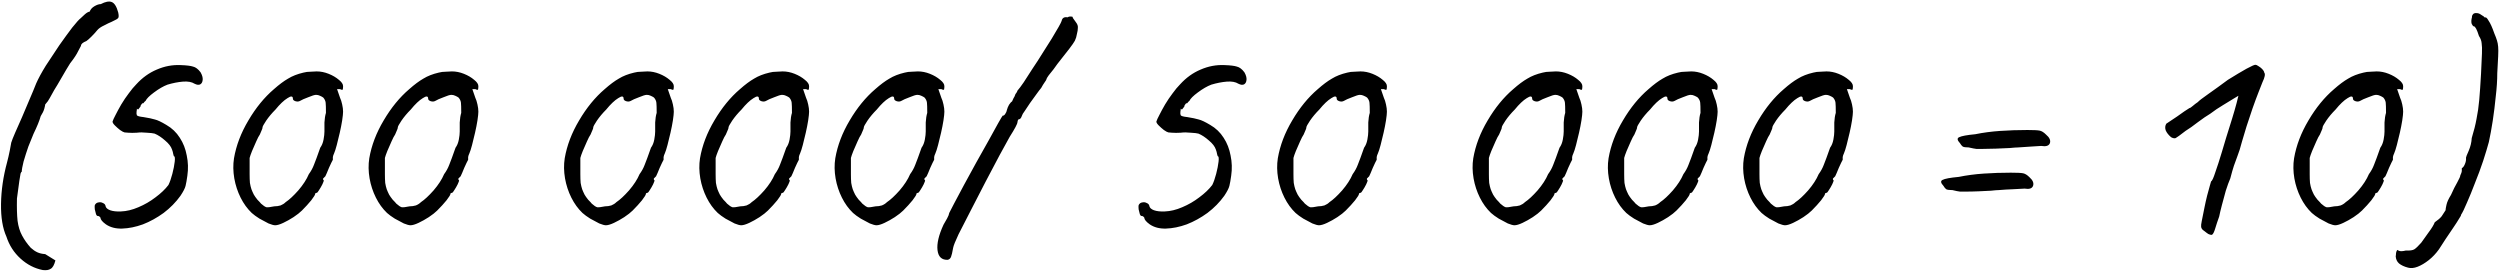 <?xml version="1.0" encoding="UTF-8"?> <svg xmlns="http://www.w3.org/2000/svg" width="1198" height="130" viewBox="0 0 1198 130" fill="none"> <path d="M20.508 129.404C16.572 128.636 13.02 126.812 9.852 123.932C6.684 121.052 4.428 117.548 3.084 113.42C1.26 109.388 0.396 104.156 0.492 97.724C0.588 91.196 1.548 84.572 3.372 77.852C3.852 76.028 4.284 74.156 4.668 72.236C5.052 70.316 5.292 69.02 5.388 68.348C5.676 67.388 6.3 65.804 7.26 63.596C8.22 61.388 9.324 58.892 10.572 56.108C11.82 53.228 13.02 50.396 14.172 47.612C15.42 44.732 16.476 42.188 17.34 39.98C18.396 37.58 19.932 34.748 21.948 31.484C24.06 28.22 26.22 24.956 28.428 21.692C30.732 18.428 32.796 15.596 34.62 13.196C36.54 10.796 37.884 9.308 38.652 8.732C39.132 8.252 39.804 7.628 40.668 6.86C41.532 6.092 42.3 5.66 42.972 5.564C43.356 4.508 44.124 3.644 45.276 2.972C46.428 2.3 47.436 1.964 48.3 1.964C50.508 0.812 52.236 0.476 53.484 0.956C54.828 1.436 55.884 3.116 56.652 5.996C56.94 7.34 56.94 8.204 56.652 8.588C56.46 8.972 55.404 9.596 53.484 10.46C52.524 10.844 51.324 11.42 49.884 12.188C48.444 12.86 47.388 13.58 46.716 14.348C45.852 15.404 44.892 16.46 43.836 17.516C42.78 18.572 41.964 19.292 41.388 19.676C39.66 20.348 38.796 21.116 38.796 21.98C38.796 21.98 38.364 22.796 37.5 24.428C36.732 26.06 35.436 28.028 33.612 30.332C32.46 32.156 31.116 34.412 29.58 37.1C28.044 39.788 26.844 41.804 25.98 43.148C25.116 44.684 24.396 45.98 23.82 47.036C23.34 47.996 22.62 49.004 21.66 50.06C21.66 50.348 21.516 51.02 21.228 52.076C20.94 53.132 20.364 54.332 19.5 55.676C18.924 57.788 17.772 60.62 16.044 64.172C15.372 65.708 14.556 67.724 13.596 70.22C12.732 72.716 11.964 75.116 11.292 77.42C10.716 79.724 10.428 81.356 10.428 82.316C10.236 82.316 10.044 82.604 9.852 83.18C9.756 83.66 9.564 84.812 9.276 86.636C9.084 88.364 8.7 91.196 8.124 95.132C8.028 99.452 8.124 103.004 8.412 105.788C8.796 108.572 9.516 110.924 10.572 112.844C11.628 114.86 13.02 116.828 14.748 118.748C15.804 119.708 16.86 120.428 17.916 120.908C18.972 121.388 20.22 121.676 21.66 121.772L26.556 124.796C25.98 127.004 25.212 128.348 24.252 128.828C23.388 129.404 22.14 129.596 20.508 129.404ZM50.759 107.516C49.031 106.268 48.167 105.212 48.167 104.348C47.783 103.772 47.351 103.484 46.871 103.484C46.583 103.58 46.295 103.292 46.007 102.62C45.815 101.948 45.623 101.18 45.431 100.316C45.335 99.356 45.335 98.684 45.431 98.3C45.815 97.532 46.391 97.1 47.159 97.004C47.927 96.812 48.647 96.908 49.319 97.292C50.087 97.58 50.519 98.108 50.615 98.876C50.807 99.644 51.527 100.268 52.775 100.748C54.119 101.228 55.847 101.42 57.959 101.324C60.647 101.228 63.431 100.556 66.311 99.308C69.287 98.06 72.023 96.476 74.519 94.556C77.111 92.636 79.175 90.668 80.711 88.652C81.383 87.308 82.007 85.532 82.583 83.324C83.159 81.116 83.543 79.148 83.735 77.42C83.927 75.692 83.783 74.828 83.303 74.828C83.303 74.828 83.207 74.492 83.015 73.82C82.919 73.148 82.727 72.428 82.439 71.66C81.959 70.22 80.855 68.78 79.127 67.34C77.399 65.804 75.719 64.7 74.087 64.028C73.415 63.836 72.167 63.692 70.343 63.596C68.615 63.404 67.031 63.404 65.591 63.596C64.055 63.692 62.663 63.692 61.415 63.596C60.263 63.5 59.687 63.452 59.687 63.452C59.207 63.356 58.487 62.972 57.527 62.3C56.663 61.628 55.847 60.908 55.079 60.14C54.311 59.372 53.927 58.748 53.927 58.268C54.119 57.596 54.599 56.54 55.367 55.1C56.135 53.564 57.047 51.884 58.103 50.06C59.255 48.14 60.455 46.364 61.703 44.732C62.951 43.004 64.151 41.564 65.303 40.412C68.183 37.244 71.447 34.892 75.095 33.356C78.839 31.724 82.679 31.004 86.615 31.196C89.399 31.292 91.367 31.532 92.519 31.916C93.767 32.204 94.967 33.116 96.119 34.652C96.887 35.996 97.223 37.196 97.127 38.252C97.031 39.308 96.647 40.028 95.975 40.412C95.303 40.796 94.391 40.7 93.239 40.124C91.895 39.26 90.023 38.924 87.623 39.116C85.319 39.308 82.871 39.788 80.279 40.556C78.263 41.324 76.103 42.572 73.799 44.3C71.591 45.932 70.247 47.276 69.767 48.332C69.383 48.62 69.095 48.908 68.903 49.196C68.807 49.484 68.567 49.58 68.183 49.484C68.183 49.484 68.039 49.676 67.751 50.06C67.463 50.348 67.319 50.684 67.319 51.068C66.839 51.644 66.503 52.076 66.311 52.364C66.215 52.556 65.975 52.46 65.591 52.076C65.591 52.076 65.591 52.22 65.591 52.508C65.591 52.796 65.543 53.132 65.447 53.516C65.351 54.188 65.399 54.764 65.591 55.244C65.879 55.628 66.935 55.916 68.759 56.108C71.159 56.492 72.983 56.876 74.231 57.26C75.479 57.548 77.303 58.412 79.703 59.852C82.391 61.388 84.551 63.452 86.183 66.044C87.815 68.54 88.919 71.372 89.495 74.54C90.167 77.708 90.263 80.924 89.783 84.188C89.495 86.3 89.207 87.932 88.919 89.084C88.631 90.236 87.815 91.82 86.471 93.836C84.263 96.908 81.575 99.644 78.407 102.044C75.239 104.348 71.927 106.172 68.471 107.516C65.015 108.764 61.703 109.436 58.535 109.532C55.463 109.628 52.871 108.956 50.759 107.516ZM131.859 107.948C131.187 107.948 130.131 107.66 128.691 107.084C127.347 106.412 125.907 105.644 124.371 104.78C122.835 103.82 121.587 102.908 120.627 102.044C118.515 100.028 116.739 97.58 115.299 94.7C113.859 91.82 112.851 88.748 112.275 85.484C111.699 82.124 111.651 78.908 112.131 75.836C113.187 69.692 115.491 63.644 119.043 57.692C122.595 51.644 126.675 46.652 131.283 42.716C133.779 40.508 136.035 38.828 138.051 37.676C140.067 36.428 142.515 35.468 145.395 34.796C146.451 34.508 147.603 34.364 148.851 34.364C150.099 34.268 151.059 34.22 151.731 34.22C153.651 34.22 155.571 34.604 157.491 35.372C159.411 36.14 161.043 37.1 162.387 38.252C163.731 39.308 164.403 40.316 164.403 41.276C164.403 41.948 164.355 42.476 164.259 42.86C164.163 43.148 163.731 43.1 162.963 42.716H161.523L162.963 46.892C163.347 47.66 163.683 48.716 163.971 50.06C164.259 51.308 164.403 52.46 164.403 53.516C164.403 54.38 164.259 55.772 163.971 57.692C163.683 59.516 163.299 61.484 162.819 63.596C162.339 65.708 161.859 67.676 161.379 69.5C160.899 71.324 160.467 72.668 160.083 73.532C159.795 74.108 159.603 74.684 159.507 75.26C159.507 75.74 159.507 76.172 159.507 76.556C159.123 77.228 158.499 78.524 157.635 80.444C156.867 82.364 156.291 83.708 155.907 84.476C155.523 84.86 155.187 85.196 154.899 85.484C154.707 85.772 154.803 86.108 155.187 86.492C155.187 86.684 154.947 87.308 154.467 88.364C153.987 89.324 153.459 90.236 152.883 91.1C152.403 91.964 152.019 92.396 151.731 92.396C151.731 92.396 151.587 92.444 151.299 92.54C151.107 92.54 151.011 92.684 151.011 92.972C151.011 93.356 150.387 94.364 149.139 95.996C147.891 97.532 146.403 99.164 144.675 100.892C143.715 101.852 142.371 102.908 140.643 104.06C139.011 105.116 137.379 106.028 135.747 106.796C134.115 107.564 132.819 107.948 131.859 107.948ZM131.427 98.876C132.483 98.876 133.491 98.732 134.451 98.444C135.411 98.06 136.227 97.532 136.899 96.86C138.627 95.708 140.643 93.836 142.947 91.244C145.251 88.556 146.931 85.964 147.987 83.468C149.043 82.028 149.859 80.54 150.435 79.004C151.107 77.372 152.115 74.636 153.459 70.796C154.227 69.74 154.755 68.444 155.043 66.908C155.331 65.372 155.475 64.076 155.475 63.02C155.475 61.964 155.475 60.524 155.475 58.7C155.571 56.876 155.811 55.34 156.195 54.092C156.195 51.596 156.147 49.964 156.051 49.196C155.955 48.332 155.571 47.516 154.899 46.748C154.515 46.46 153.987 46.172 153.315 45.884C152.739 45.596 152.115 45.452 151.443 45.452C150.771 45.452 149.523 45.836 147.699 46.604C145.875 47.276 144.579 47.852 143.811 48.332C143.139 48.716 142.371 48.764 141.507 48.476C140.739 48.188 140.355 47.804 140.355 47.324C140.355 45.98 139.491 45.884 137.763 47.036C136.035 48.092 134.115 49.916 132.003 52.508C130.275 54.236 128.787 56.012 127.539 57.836C126.387 59.564 125.811 60.62 125.811 61.004C125.811 61.388 125.667 61.868 125.379 62.444C125.091 63.02 124.803 63.692 124.515 64.46C124.035 65.132 123.459 66.236 122.787 67.772C122.115 69.308 121.443 70.844 120.771 72.38C120.195 73.82 119.811 74.924 119.619 75.692C119.619 76.076 119.619 77.132 119.619 78.86C119.619 80.492 119.619 82.028 119.619 83.468C119.619 85.1 119.667 86.492 119.763 87.644C119.955 88.796 120.195 89.804 120.483 90.668C120.771 91.436 121.155 92.3 121.635 93.26C122.019 93.932 122.595 94.748 123.363 95.708C124.227 96.572 124.803 97.196 125.091 97.58C126.147 98.54 127.011 99.116 127.683 99.308C128.355 99.404 129.603 99.26 131.427 98.876ZM196.687 107.948C196.015 107.948 194.959 107.66 193.519 107.084C192.175 106.412 190.735 105.644 189.199 104.78C187.663 103.82 186.415 102.908 185.455 102.044C183.343 100.028 181.567 97.58 180.127 94.7C178.687 91.82 177.679 88.748 177.103 85.484C176.527 82.124 176.479 78.908 176.959 75.836C178.015 69.692 180.319 63.644 183.871 57.692C187.423 51.644 191.503 46.652 196.111 42.716C198.607 40.508 200.863 38.828 202.879 37.676C204.895 36.428 207.343 35.468 210.223 34.796C211.279 34.508 212.431 34.364 213.679 34.364C214.927 34.268 215.887 34.22 216.559 34.22C218.479 34.22 220.399 34.604 222.319 35.372C224.239 36.14 225.871 37.1 227.215 38.252C228.559 39.308 229.231 40.316 229.231 41.276C229.231 41.948 229.183 42.476 229.087 42.86C228.991 43.148 228.559 43.1 227.791 42.716H226.351L227.791 46.892C228.175 47.66 228.511 48.716 228.799 50.06C229.087 51.308 229.231 52.46 229.231 53.516C229.231 54.38 229.087 55.772 228.799 57.692C228.511 59.516 228.127 61.484 227.647 63.596C227.167 65.708 226.687 67.676 226.207 69.5C225.727 71.324 225.295 72.668 224.911 73.532C224.623 74.108 224.431 74.684 224.335 75.26C224.335 75.74 224.335 76.172 224.335 76.556C223.951 77.228 223.327 78.524 222.463 80.444C221.695 82.364 221.119 83.708 220.735 84.476C220.351 84.86 220.015 85.196 219.727 85.484C219.535 85.772 219.631 86.108 220.015 86.492C220.015 86.684 219.775 87.308 219.295 88.364C218.815 89.324 218.287 90.236 217.711 91.1C217.231 91.964 216.847 92.396 216.559 92.396C216.559 92.396 216.415 92.444 216.127 92.54C215.935 92.54 215.839 92.684 215.839 92.972C215.839 93.356 215.215 94.364 213.967 95.996C212.719 97.532 211.231 99.164 209.503 100.892C208.543 101.852 207.199 102.908 205.471 104.06C203.839 105.116 202.207 106.028 200.575 106.796C198.943 107.564 197.647 107.948 196.687 107.948ZM196.255 98.876C197.311 98.876 198.319 98.732 199.279 98.444C200.239 98.06 201.055 97.532 201.727 96.86C203.455 95.708 205.471 93.836 207.775 91.244C210.079 88.556 211.759 85.964 212.815 83.468C213.871 82.028 214.687 80.54 215.263 79.004C215.935 77.372 216.943 74.636 218.287 70.796C219.055 69.74 219.583 68.444 219.871 66.908C220.159 65.372 220.303 64.076 220.303 63.02C220.303 61.964 220.303 60.524 220.303 58.7C220.399 56.876 220.639 55.34 221.023 54.092C221.023 51.596 220.975 49.964 220.879 49.196C220.783 48.332 220.399 47.516 219.727 46.748C219.343 46.46 218.815 46.172 218.143 45.884C217.567 45.596 216.943 45.452 216.271 45.452C215.599 45.452 214.351 45.836 212.527 46.604C210.703 47.276 209.407 47.852 208.639 48.332C207.967 48.716 207.199 48.764 206.335 48.476C205.567 48.188 205.183 47.804 205.183 47.324C205.183 45.98 204.319 45.884 202.591 47.036C200.863 48.092 198.943 49.916 196.831 52.508C195.103 54.236 193.615 56.012 192.367 57.836C191.215 59.564 190.639 60.62 190.639 61.004C190.639 61.388 190.495 61.868 190.207 62.444C189.919 63.02 189.631 63.692 189.343 64.46C188.863 65.132 188.287 66.236 187.615 67.772C186.943 69.308 186.271 70.844 185.599 72.38C185.023 73.82 184.639 74.924 184.447 75.692C184.447 76.076 184.447 77.132 184.447 78.86C184.447 80.492 184.447 82.028 184.447 83.468C184.447 85.1 184.495 86.492 184.591 87.644C184.783 88.796 185.023 89.804 185.311 90.668C185.599 91.436 185.983 92.3 186.463 93.26C186.847 93.932 187.423 94.748 188.191 95.708C189.055 96.572 189.631 97.196 189.919 97.58C190.975 98.54 191.839 99.116 192.511 99.308C193.183 99.404 194.431 99.26 196.255 98.876ZM290.343 107.948C289.671 107.948 288.615 107.66 287.175 107.084C285.831 106.412 284.391 105.644 282.855 104.78C281.319 103.82 280.071 102.908 279.111 102.044C276.999 100.028 275.223 97.58 273.783 94.7C272.343 91.82 271.335 88.748 270.759 85.484C270.183 82.124 270.135 78.908 270.615 75.836C271.671 69.692 273.975 63.644 277.527 57.692C281.079 51.644 285.159 46.652 289.767 42.716C292.263 40.508 294.519 38.828 296.535 37.676C298.551 36.428 300.999 35.468 303.879 34.796C304.935 34.508 306.087 34.364 307.335 34.364C308.583 34.268 309.543 34.22 310.215 34.22C312.135 34.22 314.055 34.604 315.975 35.372C317.895 36.14 319.527 37.1 320.871 38.252C322.215 39.308 322.887 40.316 322.887 41.276C322.887 41.948 322.839 42.476 322.743 42.86C322.647 43.148 322.215 43.1 321.447 42.716H320.007L321.447 46.892C321.831 47.66 322.167 48.716 322.455 50.06C322.743 51.308 322.887 52.46 322.887 53.516C322.887 54.38 322.743 55.772 322.455 57.692C322.167 59.516 321.783 61.484 321.303 63.596C320.823 65.708 320.343 67.676 319.863 69.5C319.383 71.324 318.951 72.668 318.567 73.532C318.279 74.108 318.087 74.684 317.991 75.26C317.991 75.74 317.991 76.172 317.991 76.556C317.607 77.228 316.983 78.524 316.119 80.444C315.351 82.364 314.775 83.708 314.391 84.476C314.007 84.86 313.671 85.196 313.383 85.484C313.191 85.772 313.287 86.108 313.671 86.492C313.671 86.684 313.431 87.308 312.951 88.364C312.471 89.324 311.943 90.236 311.367 91.1C310.887 91.964 310.503 92.396 310.215 92.396C310.215 92.396 310.071 92.444 309.783 92.54C309.591 92.54 309.495 92.684 309.495 92.972C309.495 93.356 308.871 94.364 307.623 95.996C306.375 97.532 304.887 99.164 303.159 100.892C302.199 101.852 300.855 102.908 299.127 104.06C297.495 105.116 295.863 106.028 294.231 106.796C292.599 107.564 291.303 107.948 290.343 107.948ZM289.911 98.876C290.967 98.876 291.975 98.732 292.935 98.444C293.895 98.06 294.711 97.532 295.383 96.86C297.111 95.708 299.127 93.836 301.431 91.244C303.735 88.556 305.415 85.964 306.471 83.468C307.527 82.028 308.343 80.54 308.919 79.004C309.591 77.372 310.599 74.636 311.943 70.796C312.711 69.74 313.239 68.444 313.527 66.908C313.815 65.372 313.959 64.076 313.959 63.02C313.959 61.964 313.959 60.524 313.959 58.7C314.055 56.876 314.295 55.34 314.679 54.092C314.679 51.596 314.631 49.964 314.535 49.196C314.439 48.332 314.055 47.516 313.383 46.748C312.999 46.46 312.471 46.172 311.799 45.884C311.223 45.596 310.599 45.452 309.927 45.452C309.255 45.452 308.007 45.836 306.183 46.604C304.359 47.276 303.063 47.852 302.295 48.332C301.623 48.716 300.855 48.764 299.991 48.476C299.223 48.188 298.839 47.804 298.839 47.324C298.839 45.98 297.975 45.884 296.247 47.036C294.519 48.092 292.599 49.916 290.487 52.508C288.759 54.236 287.271 56.012 286.023 57.836C284.871 59.564 284.295 60.62 284.295 61.004C284.295 61.388 284.151 61.868 283.863 62.444C283.575 63.02 283.287 63.692 282.999 64.46C282.519 65.132 281.943 66.236 281.271 67.772C280.599 69.308 279.927 70.844 279.255 72.38C278.679 73.82 278.295 74.924 278.103 75.692C278.103 76.076 278.103 77.132 278.103 78.86C278.103 80.492 278.103 82.028 278.103 83.468C278.103 85.1 278.151 86.492 278.247 87.644C278.439 88.796 278.679 89.804 278.967 90.668C279.255 91.436 279.639 92.3 280.119 93.26C280.503 93.932 281.079 94.748 281.847 95.708C282.711 96.572 283.287 97.196 283.575 97.58C284.631 98.54 285.495 99.116 286.167 99.308C286.839 99.404 288.087 99.26 289.911 98.876ZM355.172 107.948C354.5 107.948 353.444 107.66 352.004 107.084C350.66 106.412 349.22 105.644 347.684 104.78C346.148 103.82 344.9 102.908 343.94 102.044C341.828 100.028 340.052 97.58 338.612 94.7C337.172 91.82 336.164 88.748 335.588 85.484C335.012 82.124 334.964 78.908 335.444 75.836C336.5 69.692 338.804 63.644 342.356 57.692C345.908 51.644 349.988 46.652 354.596 42.716C357.092 40.508 359.348 38.828 361.364 37.676C363.38 36.428 365.828 35.468 368.708 34.796C369.764 34.508 370.916 34.364 372.164 34.364C373.412 34.268 374.372 34.22 375.044 34.22C376.964 34.22 378.884 34.604 380.804 35.372C382.724 36.14 384.356 37.1 385.7 38.252C387.044 39.308 387.716 40.316 387.716 41.276C387.716 41.948 387.668 42.476 387.572 42.86C387.476 43.148 387.044 43.1 386.276 42.716H384.836L386.276 46.892C386.66 47.66 386.996 48.716 387.284 50.06C387.572 51.308 387.716 52.46 387.716 53.516C387.716 54.38 387.572 55.772 387.284 57.692C386.996 59.516 386.612 61.484 386.132 63.596C385.652 65.708 385.172 67.676 384.692 69.5C384.212 71.324 383.78 72.668 383.396 73.532C383.108 74.108 382.916 74.684 382.82 75.26C382.82 75.74 382.82 76.172 382.82 76.556C382.436 77.228 381.812 78.524 380.948 80.444C380.18 82.364 379.604 83.708 379.22 84.476C378.836 84.86 378.5 85.196 378.212 85.484C378.02 85.772 378.116 86.108 378.5 86.492C378.5 86.684 378.26 87.308 377.78 88.364C377.3 89.324 376.772 90.236 376.196 91.1C375.716 91.964 375.332 92.396 375.044 92.396C375.044 92.396 374.9 92.444 374.612 92.54C374.42 92.54 374.324 92.684 374.324 92.972C374.324 93.356 373.7 94.364 372.452 95.996C371.204 97.532 369.716 99.164 367.988 100.892C367.028 101.852 365.684 102.908 363.956 104.06C362.324 105.116 360.692 106.028 359.06 106.796C357.428 107.564 356.132 107.948 355.172 107.948ZM354.74 98.876C355.796 98.876 356.804 98.732 357.764 98.444C358.724 98.06 359.54 97.532 360.212 96.86C361.94 95.708 363.956 93.836 366.26 91.244C368.564 88.556 370.244 85.964 371.3 83.468C372.356 82.028 373.172 80.54 373.748 79.004C374.42 77.372 375.428 74.636 376.772 70.796C377.54 69.74 378.068 68.444 378.356 66.908C378.644 65.372 378.788 64.076 378.788 63.02C378.788 61.964 378.788 60.524 378.788 58.7C378.884 56.876 379.124 55.34 379.508 54.092C379.508 51.596 379.46 49.964 379.364 49.196C379.268 48.332 378.884 47.516 378.212 46.748C377.828 46.46 377.3 46.172 376.628 45.884C376.052 45.596 375.428 45.452 374.756 45.452C374.084 45.452 372.836 45.836 371.012 46.604C369.188 47.276 367.892 47.852 367.124 48.332C366.452 48.716 365.684 48.764 364.82 48.476C364.052 48.188 363.668 47.804 363.668 47.324C363.668 45.98 362.804 45.884 361.076 47.036C359.348 48.092 357.428 49.916 355.316 52.508C353.588 54.236 352.1 56.012 350.852 57.836C349.7 59.564 349.124 60.62 349.124 61.004C349.124 61.388 348.98 61.868 348.692 62.444C348.404 63.02 348.116 63.692 347.828 64.46C347.348 65.132 346.772 66.236 346.1 67.772C345.428 69.308 344.756 70.844 344.084 72.38C343.508 73.82 343.124 74.924 342.932 75.692C342.932 76.076 342.932 77.132 342.932 78.86C342.932 80.492 342.932 82.028 342.932 83.468C342.932 85.1 342.98 86.492 343.076 87.644C343.268 88.796 343.508 89.804 343.796 90.668C344.084 91.436 344.468 92.3 344.948 93.26C345.332 93.932 345.908 94.748 346.676 95.708C347.54 96.572 348.116 97.196 348.404 97.58C349.46 98.54 350.324 99.116 350.996 99.308C351.668 99.404 352.916 99.26 354.74 98.876ZM420 107.948C419.328 107.948 418.272 107.66 416.832 107.084C415.488 106.412 414.048 105.644 412.512 104.78C410.976 103.82 409.728 102.908 408.768 102.044C406.656 100.028 404.88 97.58 403.44 94.7C402 91.82 400.992 88.748 400.416 85.484C399.84 82.124 399.792 78.908 400.272 75.836C401.328 69.692 403.632 63.644 407.184 57.692C410.736 51.644 414.816 46.652 419.424 42.716C421.92 40.508 424.176 38.828 426.192 37.676C428.208 36.428 430.656 35.468 433.536 34.796C434.592 34.508 435.744 34.364 436.992 34.364C438.24 34.268 439.2 34.22 439.872 34.22C441.792 34.22 443.712 34.604 445.632 35.372C447.552 36.14 449.184 37.1 450.528 38.252C451.872 39.308 452.544 40.316 452.544 41.276C452.544 41.948 452.496 42.476 452.4 42.86C452.304 43.148 451.872 43.1 451.104 42.716H449.664L451.104 46.892C451.488 47.66 451.824 48.716 452.112 50.06C452.4 51.308 452.544 52.46 452.544 53.516C452.544 54.38 452.4 55.772 452.112 57.692C451.824 59.516 451.44 61.484 450.96 63.596C450.48 65.708 450 67.676 449.52 69.5C449.04 71.324 448.608 72.668 448.224 73.532C447.936 74.108 447.744 74.684 447.648 75.26C447.648 75.74 447.648 76.172 447.648 76.556C447.264 77.228 446.64 78.524 445.776 80.444C445.008 82.364 444.432 83.708 444.048 84.476C443.664 84.86 443.328 85.196 443.04 85.484C442.848 85.772 442.944 86.108 443.328 86.492C443.328 86.684 443.088 87.308 442.608 88.364C442.128 89.324 441.6 90.236 441.024 91.1C440.544 91.964 440.16 92.396 439.872 92.396C439.872 92.396 439.728 92.444 439.44 92.54C439.248 92.54 439.152 92.684 439.152 92.972C439.152 93.356 438.528 94.364 437.28 95.996C436.032 97.532 434.544 99.164 432.816 100.892C431.856 101.852 430.512 102.908 428.784 104.06C427.152 105.116 425.52 106.028 423.888 106.796C422.256 107.564 420.96 107.948 420 107.948ZM419.568 98.876C420.624 98.876 421.632 98.732 422.592 98.444C423.552 98.06 424.368 97.532 425.04 96.86C426.768 95.708 428.784 93.836 431.088 91.244C433.392 88.556 435.072 85.964 436.128 83.468C437.184 82.028 438 80.54 438.576 79.004C439.248 77.372 440.256 74.636 441.6 70.796C442.368 69.74 442.896 68.444 443.184 66.908C443.472 65.372 443.616 64.076 443.616 63.02C443.616 61.964 443.616 60.524 443.616 58.7C443.712 56.876 443.952 55.34 444.336 54.092C444.336 51.596 444.288 49.964 444.192 49.196C444.096 48.332 443.712 47.516 443.04 46.748C442.656 46.46 442.128 46.172 441.456 45.884C440.88 45.596 440.256 45.452 439.584 45.452C438.912 45.452 437.664 45.836 435.84 46.604C434.016 47.276 432.72 47.852 431.952 48.332C431.28 48.716 430.512 48.764 429.648 48.476C428.88 48.188 428.496 47.804 428.496 47.324C428.496 45.98 427.632 45.884 425.904 47.036C424.176 48.092 422.256 49.916 420.144 52.508C418.416 54.236 416.928 56.012 415.68 57.836C414.528 59.564 413.952 60.62 413.952 61.004C413.952 61.388 413.808 61.868 413.52 62.444C413.232 63.02 412.944 63.692 412.656 64.46C412.176 65.132 411.6 66.236 410.928 67.772C410.256 69.308 409.584 70.844 408.912 72.38C408.336 73.82 407.952 74.924 407.76 75.692C407.76 76.076 407.76 77.132 407.76 78.86C407.76 80.492 407.76 82.028 407.76 83.468C407.76 85.1 407.808 86.492 407.904 87.644C408.096 88.796 408.336 89.804 408.624 90.668C408.912 91.436 409.296 92.3 409.776 93.26C410.16 93.932 410.736 94.748 411.504 95.708C412.368 96.572 412.944 97.196 413.232 97.58C414.288 98.54 415.152 99.116 415.824 99.308C416.496 99.404 417.744 99.26 419.568 98.876ZM454.156 124.508C451.276 124.604 449.644 123.068 449.26 119.9C448.876 116.732 449.836 112.652 452.14 107.66C452.716 106.604 453.292 105.596 453.868 104.636C454.444 103.58 454.78 102.716 454.876 102.044C455.164 101.468 455.932 99.98 457.18 97.58C458.524 95.084 460.108 92.108 461.932 88.652C463.852 85.196 465.82 81.596 467.836 77.852C469.948 74.108 471.916 70.604 473.74 67.34C475.564 63.98 477.1 61.196 478.348 58.988C479.596 56.78 480.316 55.58 480.508 55.388C480.892 55.484 481.276 55.244 481.66 54.668C482.14 53.996 482.428 53.324 482.524 52.652C482.716 51.884 483.052 51.068 483.532 50.204C484.108 49.34 484.588 48.812 484.972 48.62C485.164 48.14 485.404 47.612 485.692 47.036C486.076 46.46 486.316 45.98 486.412 45.596C486.508 45.212 486.7 44.876 486.988 44.588C487.276 44.204 487.468 43.82 487.564 43.436C488.332 42.572 489.34 41.228 490.588 39.404C491.836 37.484 493.228 35.324 494.764 32.924C496.396 30.524 497.98 28.076 499.516 25.58C501.148 23.084 502.636 20.732 503.98 18.524C505.324 16.316 506.428 14.444 507.292 12.908C508.156 11.372 508.636 10.412 508.732 10.028C509.02 8.588 509.98 8.012 511.612 8.3C512.092 7.916 512.86 7.82 513.916 8.012C513.916 8.012 514.012 8.252 514.204 8.732C514.492 9.116 514.972 9.788 515.644 10.748C516.316 11.612 516.604 12.476 516.508 13.34C516.508 14.204 516.364 15.164 516.076 16.22C515.884 17.468 515.548 18.572 515.068 19.532C514.588 20.396 513.724 21.644 512.476 23.276C511.228 24.812 509.308 27.26 506.716 30.62C506.14 31.484 505.516 32.348 504.844 33.212C504.268 33.98 503.692 34.7 503.116 35.372C502.636 35.948 502.252 36.476 501.964 36.956C501.676 37.34 501.532 37.628 501.532 37.82C501.436 38.204 501.1 38.78 500.524 39.548C500.044 40.22 499.516 41.084 498.94 42.14C498.364 42.812 497.596 43.82 496.636 45.164C495.676 46.508 494.668 47.9 493.612 49.34C492.652 50.78 491.788 52.076 491.02 53.228C490.252 54.284 489.868 54.908 489.868 55.1C489.772 55.388 489.628 55.724 489.436 56.108C489.34 56.492 489.052 56.828 488.572 57.116C488.188 57.02 487.9 57.26 487.708 57.836C487.612 58.316 487.564 58.556 487.564 58.556C487.564 59.324 486.316 61.676 483.82 65.612C482.764 67.532 481.18 70.412 479.068 74.252C477.052 78.092 474.796 82.364 472.3 87.068C469.9 91.676 467.548 96.236 465.244 100.748C462.94 105.164 460.972 109.004 459.34 112.268C457.804 115.532 456.94 117.692 456.748 118.748C456.364 120.956 456.028 122.396 455.74 123.068C455.452 123.836 454.924 124.316 454.156 124.508ZM550.962 107.516C549.234 106.268 548.37 105.212 548.37 104.348C547.986 103.772 547.554 103.484 547.074 103.484C546.786 103.58 546.498 103.292 546.21 102.62C546.018 101.948 545.826 101.18 545.634 100.316C545.538 99.356 545.538 98.684 545.634 98.3C546.018 97.532 546.594 97.1 547.362 97.004C548.13 96.812 548.85 96.908 549.522 97.292C550.29 97.58 550.722 98.108 550.818 98.876C551.01 99.644 551.73 100.268 552.978 100.748C554.322 101.228 556.05 101.42 558.162 101.324C560.85 101.228 563.634 100.556 566.514 99.308C569.49 98.06 572.226 96.476 574.722 94.556C577.314 92.636 579.378 90.668 580.914 88.652C581.586 87.308 582.21 85.532 582.786 83.324C583.362 81.116 583.746 79.148 583.938 77.42C584.13 75.692 583.986 74.828 583.506 74.828C583.506 74.828 583.41 74.492 583.218 73.82C583.122 73.148 582.93 72.428 582.642 71.66C582.162 70.22 581.058 68.78 579.33 67.34C577.602 65.804 575.922 64.7 574.29 64.028C573.618 63.836 572.37 63.692 570.546 63.596C568.818 63.404 567.234 63.404 565.794 63.596C564.258 63.692 562.866 63.692 561.618 63.596C560.466 63.5 559.89 63.452 559.89 63.452C559.41 63.356 558.69 62.972 557.73 62.3C556.866 61.628 556.05 60.908 555.282 60.14C554.514 59.372 554.13 58.748 554.13 58.268C554.322 57.596 554.802 56.54 555.57 55.1C556.338 53.564 557.25 51.884 558.306 50.06C559.458 48.14 560.658 46.364 561.906 44.732C563.154 43.004 564.354 41.564 565.506 40.412C568.386 37.244 571.65 34.892 575.298 33.356C579.042 31.724 582.882 31.004 586.818 31.196C589.602 31.292 591.57 31.532 592.722 31.916C593.97 32.204 595.17 33.116 596.322 34.652C597.09 35.996 597.426 37.196 597.33 38.252C597.234 39.308 596.85 40.028 596.178 40.412C595.506 40.796 594.594 40.7 593.442 40.124C592.098 39.26 590.226 38.924 587.826 39.116C585.522 39.308 583.074 39.788 580.482 40.556C578.466 41.324 576.306 42.572 574.002 44.3C571.794 45.932 570.45 47.276 569.97 48.332C569.586 48.62 569.298 48.908 569.106 49.196C569.01 49.484 568.77 49.58 568.386 49.484C568.386 49.484 568.242 49.676 567.954 50.06C567.666 50.348 567.522 50.684 567.522 51.068C567.042 51.644 566.706 52.076 566.514 52.364C566.418 52.556 566.178 52.46 565.794 52.076C565.794 52.076 565.794 52.22 565.794 52.508C565.794 52.796 565.746 53.132 565.65 53.516C565.554 54.188 565.602 54.764 565.794 55.244C566.082 55.628 567.138 55.916 568.962 56.108C571.362 56.492 573.186 56.876 574.434 57.26C575.682 57.548 577.506 58.412 579.906 59.852C582.594 61.388 584.754 63.452 586.386 66.044C588.018 68.54 589.122 71.372 589.698 74.54C590.37 77.708 590.466 80.924 589.986 84.188C589.698 86.3 589.41 87.932 589.122 89.084C588.834 90.236 588.018 91.82 586.674 93.836C584.466 96.908 581.778 99.644 578.61 102.044C575.442 104.348 572.13 106.172 568.674 107.516C565.218 108.764 561.906 109.436 558.738 109.532C555.666 109.628 553.074 108.956 550.962 107.516ZM632.062 107.948C631.39 107.948 630.334 107.66 628.894 107.084C627.55 106.412 626.11 105.644 624.574 104.78C623.038 103.82 621.79 102.908 620.83 102.044C618.718 100.028 616.942 97.58 615.502 94.7C614.062 91.82 613.054 88.748 612.478 85.484C611.902 82.124 611.854 78.908 612.334 75.836C613.39 69.692 615.694 63.644 619.246 57.692C622.798 51.644 626.878 46.652 631.486 42.716C633.982 40.508 636.238 38.828 638.254 37.676C640.27 36.428 642.718 35.468 645.598 34.796C646.654 34.508 647.806 34.364 649.054 34.364C650.302 34.268 651.262 34.22 651.934 34.22C653.854 34.22 655.774 34.604 657.694 35.372C659.614 36.14 661.246 37.1 662.59 38.252C663.934 39.308 664.606 40.316 664.606 41.276C664.606 41.948 664.558 42.476 664.462 42.86C664.366 43.148 663.934 43.1 663.166 42.716H661.726L663.166 46.892C663.55 47.66 663.886 48.716 664.174 50.06C664.462 51.308 664.606 52.46 664.606 53.516C664.606 54.38 664.462 55.772 664.174 57.692C663.886 59.516 663.502 61.484 663.022 63.596C662.542 65.708 662.062 67.676 661.582 69.5C661.102 71.324 660.67 72.668 660.286 73.532C659.998 74.108 659.806 74.684 659.71 75.26C659.71 75.74 659.71 76.172 659.71 76.556C659.326 77.228 658.702 78.524 657.838 80.444C657.07 82.364 656.494 83.708 656.11 84.476C655.726 84.86 655.39 85.196 655.102 85.484C654.91 85.772 655.006 86.108 655.39 86.492C655.39 86.684 655.15 87.308 654.67 88.364C654.19 89.324 653.662 90.236 653.086 91.1C652.606 91.964 652.222 92.396 651.934 92.396C651.934 92.396 651.79 92.444 651.502 92.54C651.31 92.54 651.214 92.684 651.214 92.972C651.214 93.356 650.59 94.364 649.342 95.996C648.094 97.532 646.606 99.164 644.878 100.892C643.918 101.852 642.574 102.908 640.846 104.06C639.214 105.116 637.582 106.028 635.95 106.796C634.318 107.564 633.022 107.948 632.062 107.948ZM631.63 98.876C632.686 98.876 633.694 98.732 634.654 98.444C635.614 98.06 636.43 97.532 637.102 96.86C638.83 95.708 640.846 93.836 643.15 91.244C645.454 88.556 647.134 85.964 648.19 83.468C649.246 82.028 650.062 80.54 650.638 79.004C651.31 77.372 652.318 74.636 653.662 70.796C654.43 69.74 654.958 68.444 655.246 66.908C655.534 65.372 655.678 64.076 655.678 63.02C655.678 61.964 655.678 60.524 655.678 58.7C655.774 56.876 656.014 55.34 656.398 54.092C656.398 51.596 656.35 49.964 656.254 49.196C656.158 48.332 655.774 47.516 655.102 46.748C654.718 46.46 654.19 46.172 653.518 45.884C652.942 45.596 652.318 45.452 651.646 45.452C650.974 45.452 649.726 45.836 647.902 46.604C646.078 47.276 644.782 47.852 644.014 48.332C643.342 48.716 642.574 48.764 641.71 48.476C640.942 48.188 640.558 47.804 640.558 47.324C640.558 45.98 639.694 45.884 637.966 47.036C636.238 48.092 634.318 49.916 632.206 52.508C630.478 54.236 628.99 56.012 627.742 57.836C626.59 59.564 626.014 60.62 626.014 61.004C626.014 61.388 625.87 61.868 625.582 62.444C625.294 63.02 625.006 63.692 624.718 64.46C624.238 65.132 623.662 66.236 622.99 67.772C622.318 69.308 621.646 70.844 620.974 72.38C620.398 73.82 620.014 74.924 619.822 75.692C619.822 76.076 619.822 77.132 619.822 78.86C619.822 80.492 619.822 82.028 619.822 83.468C619.822 85.1 619.87 86.492 619.966 87.644C620.158 88.796 620.398 89.804 620.686 90.668C620.974 91.436 621.358 92.3 621.838 93.26C622.222 93.932 622.798 94.748 623.566 95.708C624.43 96.572 625.006 97.196 625.294 97.58C626.35 98.54 627.214 99.116 627.886 99.308C628.558 99.404 629.806 99.26 631.63 98.876ZM725.718 107.948C725.046 107.948 723.99 107.66 722.55 107.084C721.206 106.412 719.766 105.644 718.23 104.78C716.694 103.82 715.446 102.908 714.486 102.044C712.374 100.028 710.598 97.58 709.158 94.7C707.718 91.82 706.71 88.748 706.134 85.484C705.558 82.124 705.51 78.908 705.99 75.836C707.046 69.692 709.35 63.644 712.902 57.692C716.454 51.644 720.534 46.652 725.142 42.716C727.638 40.508 729.894 38.828 731.91 37.676C733.926 36.428 736.374 35.468 739.254 34.796C740.31 34.508 741.462 34.364 742.71 34.364C743.958 34.268 744.918 34.22 745.59 34.22C747.51 34.22 749.43 34.604 751.35 35.372C753.27 36.14 754.902 37.1 756.246 38.252C757.59 39.308 758.262 40.316 758.262 41.276C758.262 41.948 758.214 42.476 758.118 42.86C758.022 43.148 757.59 43.1 756.822 42.716H755.382L756.822 46.892C757.206 47.66 757.542 48.716 757.83 50.06C758.118 51.308 758.262 52.46 758.262 53.516C758.262 54.38 758.118 55.772 757.83 57.692C757.542 59.516 757.158 61.484 756.678 63.596C756.198 65.708 755.718 67.676 755.238 69.5C754.758 71.324 754.326 72.668 753.942 73.532C753.654 74.108 753.462 74.684 753.366 75.26C753.366 75.74 753.366 76.172 753.366 76.556C752.982 77.228 752.358 78.524 751.494 80.444C750.726 82.364 750.15 83.708 749.766 84.476C749.382 84.86 749.046 85.196 748.758 85.484C748.566 85.772 748.662 86.108 749.046 86.492C749.046 86.684 748.806 87.308 748.326 88.364C747.846 89.324 747.318 90.236 746.742 91.1C746.262 91.964 745.878 92.396 745.59 92.396C745.59 92.396 745.446 92.444 745.158 92.54C744.966 92.54 744.87 92.684 744.87 92.972C744.87 93.356 744.246 94.364 742.998 95.996C741.75 97.532 740.262 99.164 738.534 100.892C737.574 101.852 736.23 102.908 734.502 104.06C732.87 105.116 731.238 106.028 729.606 106.796C727.974 107.564 726.678 107.948 725.718 107.948ZM725.286 98.876C726.342 98.876 727.35 98.732 728.31 98.444C729.27 98.06 730.086 97.532 730.758 96.86C732.486 95.708 734.502 93.836 736.806 91.244C739.11 88.556 740.79 85.964 741.846 83.468C742.902 82.028 743.718 80.54 744.294 79.004C744.966 77.372 745.974 74.636 747.318 70.796C748.086 69.74 748.614 68.444 748.902 66.908C749.19 65.372 749.334 64.076 749.334 63.02C749.334 61.964 749.334 60.524 749.334 58.7C749.43 56.876 749.67 55.34 750.054 54.092C750.054 51.596 750.006 49.964 749.91 49.196C749.814 48.332 749.43 47.516 748.758 46.748C748.374 46.46 747.846 46.172 747.174 45.884C746.598 45.596 745.974 45.452 745.302 45.452C744.63 45.452 743.382 45.836 741.558 46.604C739.734 47.276 738.438 47.852 737.67 48.332C736.998 48.716 736.23 48.764 735.366 48.476C734.598 48.188 734.214 47.804 734.214 47.324C734.214 45.98 733.35 45.884 731.622 47.036C729.894 48.092 727.974 49.916 725.862 52.508C724.134 54.236 722.646 56.012 721.398 57.836C720.246 59.564 719.67 60.62 719.67 61.004C719.67 61.388 719.526 61.868 719.238 62.444C718.95 63.02 718.662 63.692 718.374 64.46C717.894 65.132 717.318 66.236 716.646 67.772C715.974 69.308 715.302 70.844 714.63 72.38C714.054 73.82 713.67 74.924 713.478 75.692C713.478 76.076 713.478 77.132 713.478 78.86C713.478 80.492 713.478 82.028 713.478 83.468C713.478 85.1 713.526 86.492 713.622 87.644C713.814 88.796 714.054 89.804 714.342 90.668C714.63 91.436 715.014 92.3 715.494 93.26C715.878 93.932 716.454 94.748 717.222 95.708C718.086 96.572 718.662 97.196 718.95 97.58C720.006 98.54 720.87 99.116 721.542 99.308C722.214 99.404 723.462 99.26 725.286 98.876ZM790.547 107.948C789.875 107.948 788.819 107.66 787.379 107.084C786.035 106.412 784.595 105.644 783.059 104.78C781.523 103.82 780.275 102.908 779.315 102.044C777.203 100.028 775.427 97.58 773.987 94.7C772.547 91.82 771.539 88.748 770.963 85.484C770.387 82.124 770.339 78.908 770.819 75.836C771.875 69.692 774.179 63.644 777.731 57.692C781.283 51.644 785.363 46.652 789.971 42.716C792.467 40.508 794.723 38.828 796.739 37.676C798.755 36.428 801.203 35.468 804.083 34.796C805.139 34.508 806.291 34.364 807.539 34.364C808.787 34.268 809.747 34.22 810.419 34.22C812.339 34.22 814.259 34.604 816.179 35.372C818.099 36.14 819.731 37.1 821.075 38.252C822.419 39.308 823.091 40.316 823.091 41.276C823.091 41.948 823.043 42.476 822.947 42.86C822.851 43.148 822.419 43.1 821.651 42.716H820.211L821.651 46.892C822.035 47.66 822.371 48.716 822.659 50.06C822.947 51.308 823.091 52.46 823.091 53.516C823.091 54.38 822.947 55.772 822.659 57.692C822.371 59.516 821.987 61.484 821.507 63.596C821.027 65.708 820.547 67.676 820.067 69.5C819.587 71.324 819.155 72.668 818.771 73.532C818.483 74.108 818.291 74.684 818.195 75.26C818.195 75.74 818.195 76.172 818.195 76.556C817.811 77.228 817.187 78.524 816.323 80.444C815.555 82.364 814.979 83.708 814.595 84.476C814.211 84.86 813.875 85.196 813.587 85.484C813.395 85.772 813.491 86.108 813.875 86.492C813.875 86.684 813.635 87.308 813.155 88.364C812.675 89.324 812.147 90.236 811.571 91.1C811.091 91.964 810.707 92.396 810.419 92.396C810.419 92.396 810.275 92.444 809.987 92.54C809.795 92.54 809.699 92.684 809.699 92.972C809.699 93.356 809.075 94.364 807.827 95.996C806.579 97.532 805.091 99.164 803.363 100.892C802.403 101.852 801.059 102.908 799.331 104.06C797.699 105.116 796.067 106.028 794.435 106.796C792.803 107.564 791.507 107.948 790.547 107.948ZM790.115 98.876C791.171 98.876 792.179 98.732 793.139 98.444C794.099 98.06 794.915 97.532 795.587 96.86C797.315 95.708 799.331 93.836 801.635 91.244C803.939 88.556 805.619 85.964 806.675 83.468C807.731 82.028 808.547 80.54 809.123 79.004C809.795 77.372 810.803 74.636 812.147 70.796C812.915 69.74 813.443 68.444 813.731 66.908C814.019 65.372 814.163 64.076 814.163 63.02C814.163 61.964 814.163 60.524 814.163 58.7C814.259 56.876 814.499 55.34 814.883 54.092C814.883 51.596 814.835 49.964 814.739 49.196C814.643 48.332 814.259 47.516 813.587 46.748C813.203 46.46 812.675 46.172 812.003 45.884C811.427 45.596 810.803 45.452 810.131 45.452C809.459 45.452 808.211 45.836 806.387 46.604C804.563 47.276 803.267 47.852 802.499 48.332C801.827 48.716 801.059 48.764 800.195 48.476C799.427 48.188 799.043 47.804 799.043 47.324C799.043 45.98 798.179 45.884 796.451 47.036C794.723 48.092 792.803 49.916 790.691 52.508C788.963 54.236 787.475 56.012 786.227 57.836C785.075 59.564 784.499 60.62 784.499 61.004C784.499 61.388 784.355 61.868 784.067 62.444C783.779 63.02 783.491 63.692 783.203 64.46C782.723 65.132 782.147 66.236 781.475 67.772C780.803 69.308 780.131 70.844 779.459 72.38C778.883 73.82 778.499 74.924 778.307 75.692C778.307 76.076 778.307 77.132 778.307 78.86C778.307 80.492 778.307 82.028 778.307 83.468C778.307 85.1 778.355 86.492 778.451 87.644C778.643 88.796 778.883 89.804 779.171 90.668C779.459 91.436 779.843 92.3 780.323 93.26C780.707 93.932 781.283 94.748 782.051 95.708C782.915 96.572 783.491 97.196 783.779 97.58C784.835 98.54 785.699 99.116 786.371 99.308C787.043 99.404 788.291 99.26 790.115 98.876ZM855.375 107.948C854.703 107.948 853.647 107.66 852.207 107.084C850.863 106.412 849.423 105.644 847.887 104.78C846.351 103.82 845.103 102.908 844.143 102.044C842.031 100.028 840.255 97.58 838.815 94.7C837.375 91.82 836.367 88.748 835.791 85.484C835.215 82.124 835.167 78.908 835.647 75.836C836.703 69.692 839.007 63.644 842.559 57.692C846.111 51.644 850.191 46.652 854.799 42.716C857.295 40.508 859.551 38.828 861.567 37.676C863.583 36.428 866.031 35.468 868.911 34.796C869.967 34.508 871.119 34.364 872.367 34.364C873.615 34.268 874.575 34.22 875.247 34.22C877.167 34.22 879.087 34.604 881.007 35.372C882.927 36.14 884.559 37.1 885.903 38.252C887.247 39.308 887.919 40.316 887.919 41.276C887.919 41.948 887.871 42.476 887.775 42.86C887.679 43.148 887.247 43.1 886.479 42.716H885.039L886.479 46.892C886.863 47.66 887.199 48.716 887.487 50.06C887.775 51.308 887.919 52.46 887.919 53.516C887.919 54.38 887.775 55.772 887.487 57.692C887.199 59.516 886.815 61.484 886.335 63.596C885.855 65.708 885.375 67.676 884.895 69.5C884.415 71.324 883.983 72.668 883.599 73.532C883.311 74.108 883.119 74.684 883.023 75.26C883.023 75.74 883.023 76.172 883.023 76.556C882.639 77.228 882.015 78.524 881.151 80.444C880.383 82.364 879.807 83.708 879.423 84.476C879.039 84.86 878.703 85.196 878.415 85.484C878.223 85.772 878.319 86.108 878.703 86.492C878.703 86.684 878.463 87.308 877.983 88.364C877.503 89.324 876.975 90.236 876.399 91.1C875.919 91.964 875.535 92.396 875.247 92.396C875.247 92.396 875.103 92.444 874.815 92.54C874.623 92.54 874.527 92.684 874.527 92.972C874.527 93.356 873.903 94.364 872.655 95.996C871.407 97.532 869.919 99.164 868.191 100.892C867.231 101.852 865.887 102.908 864.159 104.06C862.527 105.116 860.895 106.028 859.263 106.796C857.631 107.564 856.335 107.948 855.375 107.948ZM854.943 98.876C855.999 98.876 857.007 98.732 857.967 98.444C858.927 98.06 859.743 97.532 860.415 96.86C862.143 95.708 864.159 93.836 866.463 91.244C868.767 88.556 870.447 85.964 871.503 83.468C872.559 82.028 873.375 80.54 873.951 79.004C874.623 77.372 875.631 74.636 876.975 70.796C877.743 69.74 878.271 68.444 878.559 66.908C878.847 65.372 878.991 64.076 878.991 63.02C878.991 61.964 878.991 60.524 878.991 58.7C879.087 56.876 879.327 55.34 879.711 54.092C879.711 51.596 879.663 49.964 879.567 49.196C879.471 48.332 879.087 47.516 878.415 46.748C878.031 46.46 877.503 46.172 876.831 45.884C876.255 45.596 875.631 45.452 874.959 45.452C874.287 45.452 873.039 45.836 871.215 46.604C869.391 47.276 868.095 47.852 867.327 48.332C866.655 48.716 865.887 48.764 865.023 48.476C864.255 48.188 863.871 47.804 863.871 47.324C863.871 45.98 863.007 45.884 861.279 47.036C859.551 48.092 857.631 49.916 855.519 52.508C853.791 54.236 852.303 56.012 851.055 57.836C849.903 59.564 849.327 60.62 849.327 61.004C849.327 61.388 849.183 61.868 848.895 62.444C848.607 63.02 848.319 63.692 848.031 64.46C847.551 65.132 846.975 66.236 846.303 67.772C845.631 69.308 844.959 70.844 844.287 72.38C843.711 73.82 843.327 74.924 843.135 75.692C843.135 76.076 843.135 77.132 843.135 78.86C843.135 80.492 843.135 82.028 843.135 83.468C843.135 85.1 843.183 86.492 843.279 87.644C843.471 88.796 843.711 89.804 843.999 90.668C844.287 91.436 844.671 92.3 845.151 93.26C845.535 93.932 846.111 94.748 846.879 95.708C847.743 96.572 848.319 97.196 848.607 97.58C849.663 98.54 850.527 99.116 851.199 99.308C851.871 99.404 853.119 99.26 854.943 98.876ZM949.462 71.372C948.886 71.372 948.118 71.372 947.158 71.372C946.294 71.276 945.046 71.036 943.414 70.652C941.974 70.652 941.014 70.508 940.534 70.22C940.054 69.836 939.622 69.308 939.238 68.636C937.894 67.196 937.75 66.236 938.806 65.756C939.958 65.18 942.55 64.7 946.582 64.316C950.326 63.548 954.31 63.02 958.534 62.732C962.758 62.444 967.078 62.3 971.494 62.3C974.47 62.3 976.438 62.396 977.398 62.588C978.358 62.78 979.366 63.404 980.422 64.46C982.15 65.9 982.774 67.292 982.294 68.636C981.814 69.884 980.422 70.316 978.118 69.932C977.158 70.028 975.622 70.124 973.51 70.22C971.398 70.316 969.238 70.46 967.03 70.652C966.358 70.652 965.014 70.748 962.998 70.94C961.078 71.036 958.87 71.132 956.374 71.228C953.974 71.324 951.67 71.372 949.462 71.372ZM941.542 91.82C940.966 91.82 940.198 91.82 939.238 91.82C938.374 91.724 937.174 91.484 935.638 91.1C934.102 91.1 933.094 90.956 932.614 90.668C932.134 90.284 931.702 89.756 931.318 89.084C929.974 87.644 929.83 86.684 930.886 86.204C931.942 85.628 934.534 85.148 938.662 84.764C942.406 83.996 946.39 83.468 950.614 83.18C954.838 82.892 959.158 82.748 963.574 82.748C966.55 82.748 968.518 82.844 969.478 83.036C970.438 83.228 971.446 83.852 972.502 84.908C974.134 86.348 974.71 87.74 974.23 89.084C973.75 90.332 972.406 90.764 970.198 90.38C969.238 90.476 967.462 90.572 964.87 90.668C962.278 90.764 959.878 90.908 957.67 91.1C956.998 91.1 955.798 91.196 954.07 91.388C952.342 91.484 950.374 91.58 948.166 91.676C945.958 91.772 943.75 91.82 941.542 91.82ZM1060.12 112.412C1059.83 112.604 1059.45 112.604 1058.97 112.412C1058.49 112.316 1057.96 112.028 1057.39 111.548C1056.81 111.164 1056.19 110.684 1055.51 110.108C1055.13 109.724 1054.89 109.292 1054.79 108.812C1054.7 108.236 1054.79 107.276 1055.08 105.932C1055.37 104.588 1055.8 102.428 1056.38 99.452C1056.76 97.532 1057.19 95.612 1057.67 93.692C1058.15 91.772 1058.59 90.188 1058.97 88.94C1059.35 87.596 1059.55 86.924 1059.55 86.924C1060.03 86.732 1060.7 85.292 1061.56 82.604C1062.52 79.916 1063.58 76.652 1064.73 72.812C1065.11 71.468 1065.79 69.212 1066.75 66.044C1067.71 62.876 1068.67 59.804 1069.63 56.828C1070.49 54.044 1071.21 51.548 1071.79 49.34C1072.36 47.036 1072.65 45.884 1072.65 45.884C1072.65 45.884 1071.93 46.316 1070.49 47.18C1069.15 47.948 1067.42 49.004 1065.31 50.348C1063.19 51.596 1061.13 52.988 1059.11 54.524C1057.48 55.484 1055.51 56.828 1053.21 58.556C1051 60.284 1049.03 61.676 1047.31 62.732C1044.71 64.748 1043.13 65.9 1042.55 66.188C1041.98 66.38 1041.26 66.236 1040.39 65.756C1039.15 64.7 1038.28 63.596 1037.8 62.444C1037.42 61.292 1037.51 60.236 1038.09 59.276C1038.28 59.18 1038.86 58.796 1039.82 58.124C1040.87 57.452 1042.03 56.684 1043.27 55.82C1044.52 54.956 1045.67 54.14 1046.73 53.372C1047.88 52.604 1048.7 52.076 1049.18 51.788C1049.47 51.788 1049.99 51.452 1050.76 50.78C1051.53 50.108 1052.35 49.484 1053.21 48.908C1053.69 48.332 1055.37 47.036 1058.25 45.02C1061.13 43.004 1064.25 40.748 1067.61 38.252C1071.16 36.044 1074.14 34.268 1076.54 32.924C1079.03 31.58 1080.47 30.956 1080.86 31.052C1081.15 31.052 1081.58 31.244 1082.15 31.628C1082.83 32.012 1083.45 32.492 1084.03 33.068C1084.6 33.644 1084.94 34.22 1085.03 34.796C1085.61 35.468 1085.32 37.004 1084.17 39.404C1083.79 40.268 1083.16 41.852 1082.3 44.156C1081.43 46.364 1080.47 48.956 1079.42 51.932C1078.46 54.812 1077.5 57.692 1076.54 60.572C1075.67 63.356 1074.95 65.756 1074.38 67.772C1073.61 70.748 1072.89 73.052 1072.22 74.684C1071.64 76.316 1071.07 77.9 1070.49 79.436C1070.01 80.876 1069.43 82.892 1068.76 85.484C1068.09 87.02 1067.37 88.988 1066.6 91.388C1065.93 93.692 1065.31 95.996 1064.73 98.3C1064.15 100.508 1063.72 102.332 1063.43 103.772C1062.67 105.884 1062.04 107.756 1061.56 109.388C1061.08 111.02 1060.6 112.028 1060.12 112.412ZM1119.05 107.948C1118.37 107.948 1117.32 107.66 1115.88 107.084C1114.53 106.412 1113.09 105.644 1111.56 104.78C1110.02 103.82 1108.77 102.908 1107.81 102.044C1105.7 100.028 1103.93 97.58 1102.49 94.7C1101.05 91.82 1100.04 88.748 1099.46 85.484C1098.89 82.124 1098.84 78.908 1099.32 75.836C1100.37 69.692 1102.68 63.644 1106.23 57.692C1109.78 51.644 1113.86 46.652 1118.47 42.716C1120.97 40.508 1123.22 38.828 1125.24 37.676C1127.25 36.428 1129.7 35.468 1132.58 34.796C1133.64 34.508 1134.79 34.364 1136.04 34.364C1137.29 34.268 1138.25 34.22 1138.92 34.22C1140.84 34.22 1142.76 34.604 1144.68 35.372C1146.6 36.14 1148.23 37.1 1149.57 38.252C1150.92 39.308 1151.59 40.316 1151.59 41.276C1151.59 41.948 1151.54 42.476 1151.45 42.86C1151.35 43.148 1150.92 43.1 1150.15 42.716H1148.71L1150.15 46.892C1150.53 47.66 1150.87 48.716 1151.16 50.06C1151.45 51.308 1151.59 52.46 1151.59 53.516C1151.59 54.38 1151.45 55.772 1151.16 57.692C1150.87 59.516 1150.49 61.484 1150.01 63.596C1149.53 65.708 1149.05 67.676 1148.57 69.5C1148.09 71.324 1147.65 72.668 1147.27 73.532C1146.98 74.108 1146.79 74.684 1146.69 75.26C1146.69 75.74 1146.69 76.172 1146.69 76.556C1146.31 77.228 1145.69 78.524 1144.82 80.444C1144.05 82.364 1143.48 83.708 1143.09 84.476C1142.71 84.86 1142.37 85.196 1142.09 85.484C1141.89 85.772 1141.99 86.108 1142.37 86.492C1142.37 86.684 1142.13 87.308 1141.65 88.364C1141.17 89.324 1140.65 90.236 1140.07 91.1C1139.59 91.964 1139.21 92.396 1138.92 92.396C1138.92 92.396 1138.77 92.444 1138.49 92.54C1138.29 92.54 1138.2 92.684 1138.2 92.972C1138.2 93.356 1137.57 94.364 1136.33 95.996C1135.08 97.532 1133.59 99.164 1131.86 100.892C1130.9 101.852 1129.56 102.908 1127.83 104.06C1126.2 105.116 1124.57 106.028 1122.93 106.796C1121.3 107.564 1120.01 107.948 1119.05 107.948ZM1118.61 98.876C1119.67 98.876 1120.68 98.732 1121.64 98.444C1122.6 98.06 1123.41 97.532 1124.09 96.86C1125.81 95.708 1127.83 93.836 1130.13 91.244C1132.44 88.556 1134.12 85.964 1135.17 83.468C1136.23 82.028 1137.05 80.54 1137.62 79.004C1138.29 77.372 1139.3 74.636 1140.65 70.796C1141.41 69.74 1141.94 68.444 1142.23 66.908C1142.52 65.372 1142.66 64.076 1142.66 63.02C1142.66 61.964 1142.66 60.524 1142.66 58.7C1142.76 56.876 1143 55.34 1143.38 54.092C1143.38 51.596 1143.33 49.964 1143.24 49.196C1143.14 48.332 1142.76 47.516 1142.09 46.748C1141.7 46.46 1141.17 46.172 1140.5 45.884C1139.93 45.596 1139.3 45.452 1138.63 45.452C1137.96 45.452 1136.71 45.836 1134.89 46.604C1133.06 47.276 1131.77 47.852 1131 48.332C1130.33 48.716 1129.56 48.764 1128.69 48.476C1127.93 48.188 1127.54 47.804 1127.54 47.324C1127.54 45.98 1126.68 45.884 1124.95 47.036C1123.22 48.092 1121.3 49.916 1119.19 52.508C1117.46 54.236 1115.97 56.012 1114.73 57.836C1113.57 59.564 1113 60.62 1113 61.004C1113 61.388 1112.85 61.868 1112.57 62.444C1112.28 63.02 1111.99 63.692 1111.7 64.46C1111.22 65.132 1110.65 66.236 1109.97 67.772C1109.3 69.308 1108.63 70.844 1107.96 72.38C1107.38 73.82 1107 74.924 1106.81 75.692C1106.81 76.076 1106.81 77.132 1106.81 78.86C1106.81 80.492 1106.81 82.028 1106.81 83.468C1106.81 85.1 1106.85 86.492 1106.95 87.644C1107.14 88.796 1107.38 89.804 1107.67 90.668C1107.96 91.436 1108.34 92.3 1108.82 93.26C1109.21 93.932 1109.78 94.748 1110.55 95.708C1111.41 96.572 1111.99 97.196 1112.28 97.58C1113.33 98.54 1114.2 99.116 1114.87 99.308C1115.54 99.404 1116.79 99.26 1118.61 98.876ZM1153.92 128.252C1152.1 127.772 1150.66 127.1 1149.6 126.236C1148.64 125.372 1148.11 124.22 1148.02 122.78C1148.11 122.492 1148.16 122.06 1148.16 121.484C1148.16 121.004 1148.35 120.428 1148.74 119.756C1148.74 119.756 1149.03 119.9 1149.6 120.188C1150.27 120.476 1151.38 120.428 1152.91 120.044C1154.83 120.14 1156.18 119.948 1156.95 119.468C1157.71 118.988 1158.82 117.932 1160.26 116.3C1161.31 114.86 1162.51 113.18 1163.86 111.26C1165.3 109.34 1166.26 107.756 1166.74 106.508C1168.27 105.452 1169.38 104.492 1170.05 103.628C1170.72 102.668 1171.35 101.708 1171.92 100.748C1171.92 100.268 1172.07 99.404 1172.35 98.156C1172.64 96.812 1173.36 95.228 1174.51 93.404C1175.57 91.004 1176.58 88.988 1177.54 87.356C1178.5 85.628 1178.98 84.524 1178.98 84.044C1178.98 84.044 1179.12 83.708 1179.41 83.036C1179.7 82.364 1179.79 81.548 1179.7 80.588C1180.27 80.3 1180.75 79.676 1181.14 78.716C1181.62 77.66 1181.81 76.604 1181.71 75.548C1181.71 75.26 1182.15 74.156 1183.01 72.236C1183.87 70.22 1184.35 68.204 1184.45 66.188C1185.51 62.732 1186.27 59.66 1186.75 56.972C1187.33 54.188 1187.76 51.164 1188.05 47.9C1188.34 44.636 1188.63 40.46 1188.91 35.372C1189.11 31.052 1189.25 27.836 1189.35 25.724C1189.44 23.516 1189.39 21.836 1189.2 20.684C1189.11 19.532 1188.67 18.38 1187.91 17.228C1186.95 14.156 1186.13 12.62 1185.46 12.62C1185.17 12.62 1184.83 12.236 1184.45 11.468C1184.16 10.604 1184.21 9.5 1184.59 8.156C1184.5 7.772 1184.64 7.34 1185.03 6.86C1185.41 6.38 1186.03 6.188 1186.9 6.284C1187.57 6.284 1188.29 6.572 1189.06 7.148C1189.92 7.628 1190.5 8.06 1190.79 8.444C1191.17 8.06 1191.75 8.54 1192.51 9.884C1193.38 11.132 1194.29 13.148 1195.25 15.932C1195.83 17.276 1196.26 18.428 1196.55 19.388C1196.83 20.252 1197.03 21.26 1197.12 22.412C1197.22 23.468 1197.22 25.004 1197.12 27.02C1197.03 28.94 1196.88 31.628 1196.69 35.084C1196.69 38.444 1196.45 42.14 1195.97 46.172C1195.59 50.108 1195.11 53.996 1194.53 57.836C1193.95 61.58 1193.33 64.988 1192.66 68.06C1191.99 70.556 1191.07 73.58 1189.92 77.132C1188.77 80.588 1187.47 84.092 1186.03 87.644C1184.69 91.196 1183.39 94.364 1182.15 97.148C1180.99 99.932 1180.03 101.9 1179.27 103.052C1179.46 103.052 1179.17 103.628 1178.4 104.78C1177.73 105.932 1176.77 107.42 1175.52 109.244C1174.37 110.972 1173.17 112.748 1171.92 114.572C1170.67 116.492 1169.62 118.124 1168.75 119.468C1167.31 121.484 1165.68 123.212 1163.86 124.652C1162.03 126.092 1160.26 127.148 1158.53 127.82C1156.8 128.492 1155.27 128.636 1153.92 128.252Z" fill="black"></path> </svg> 